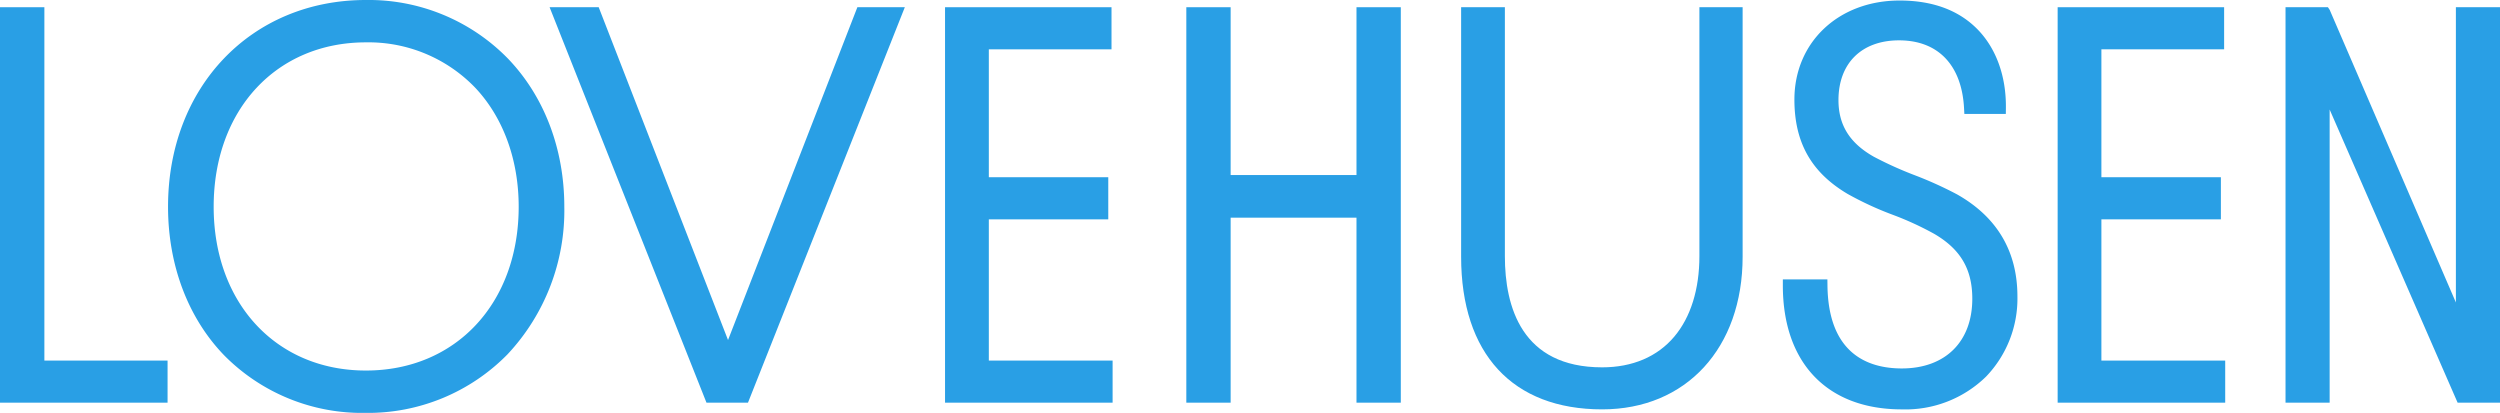 <?xml version="1.0" encoding="UTF-8"?> <svg xmlns="http://www.w3.org/2000/svg" width="400" height="66.063" viewBox="0 0 400 66.063"><g id="Group_18" data-name="Group 18" transform="translate(0 -0.105)"><path id="Fill_2" data-name="Fill 2" d="M38.125,39.827c0,5.294-1.385,9.743-4.006,12.863-2.708,3.224-6.7,4.928-11.555,4.928C9.7,57.618,7,47.943,7,39.827V0H0V39.916C0,55.44,8.224,64.343,22.563,64.343c13.444,0,22.477-9.816,22.477-24.427V0H38.125Z" transform="translate(233.78 1.261)" fill="#299fe5"></path><path id="Fill_4" data-name="Fill 4" d="M27.869,31.014a60.649,60.649,0,0,0-6.757-3.06A59.173,59.173,0,0,1,14.569,25C10.7,22.816,8.9,19.936,8.9,15.933c0-5.9,3.714-9.561,9.693-9.561,6.242,0,10.032,3.955,10.4,10.852l.049.921h6.635l.011-.962c.058-5.076-1.564-9.551-4.567-12.6S23.94,0,18.679,0C8.927,0,1.85,6.664,1.85,15.845c0,6.864,2.7,11.659,8.5,15.091a51.546,51.546,0,0,0,7.194,3.33,49.5,49.5,0,0,1,6.645,3.048c4.235,2.458,6.124,5.665,6.124,10.4,0,6.88-4.322,11.153-11.278,11.153-5.36,0-11.774-2.305-11.895-13.289l-.011-.963H0v.973C0,58,7.114,65.416,19.031,65.416a18.443,18.443,0,0,0,13.485-5.245,18.022,18.022,0,0,0,5.017-12.813c0-7.221-3.249-12.718-9.664-16.344" transform="translate(285.255 0.189)" fill="#299fe5"></path><path id="Fill_6" data-name="Fill 6" d="M7,33.939H26.118V27.2H7V6.734H26.637V0H0V63.271H26.81V56.537H7Z" transform="translate(329.223 1.261)" fill="#299fe5"></path><path id="Fill_8" data-name="Fill 8" d="M27.257,0V47.239L7.068.427,6.783,0H0V63.271H7.059v-46.9l20.475,46.9h6.782V0Z" transform="translate(365.684 1.261)" fill="#299fe5"></path><path id="Fill_10" data-name="Fill 10" d="M7.1,0H0V63.271H26.81V56.535H7.1Z" transform="translate(0 1.261)" fill="#299fe5"></path><path id="Fill_12" data-name="Fill 12" d="M31.569,66.063a31.01,31.01,0,0,1-22.587-9.21C3.19,50.863,0,42.419,0,33.076,0,13.911,13.314,0,31.657,0a31.138,31.138,0,0,1,22.71,9.356c5.827,6.05,9.036,14.474,9.036,23.72a33.617,33.617,0,0,1-9.082,23.61A31.275,31.275,0,0,1,31.569,66.063Zm.088-59.286C17.316,6.777,7.3,17.592,7.3,33.076c0,15.432,10.016,26.21,24.357,26.21,14.393,0,24.446-10.778,24.446-26.21,0-7.488-2.451-14.229-6.9-18.982A23.674,23.674,0,0,0,31.657,6.777Z" transform="translate(26.887 0.105)" fill="#299fe5"></path><path id="Fill_14" data-name="Fill 14" d="M28.549,53.251,7.856,0H0L25.1,63.271h6.64L56.836,0H49.243Z" transform="translate(87.936 1.261)" fill="#299fe5"></path><path id="Fill_16" data-name="Fill 16" d="M7.006,56.535V33.941H26.118V27.2H7.006V6.737h19.63V0H0V63.271H26.81V56.535Z" transform="translate(151.206 1.261)" fill="#299fe5"></path><path id="Fill_1" data-name="Fill 1" d="M27.226,26.85H7.09V0H0V63.271H7.09v-29.6H27.226v29.6h7.09V0h-7.09Z" transform="translate(189.812 1.261)" fill="#299fe5"></path></g></svg> 